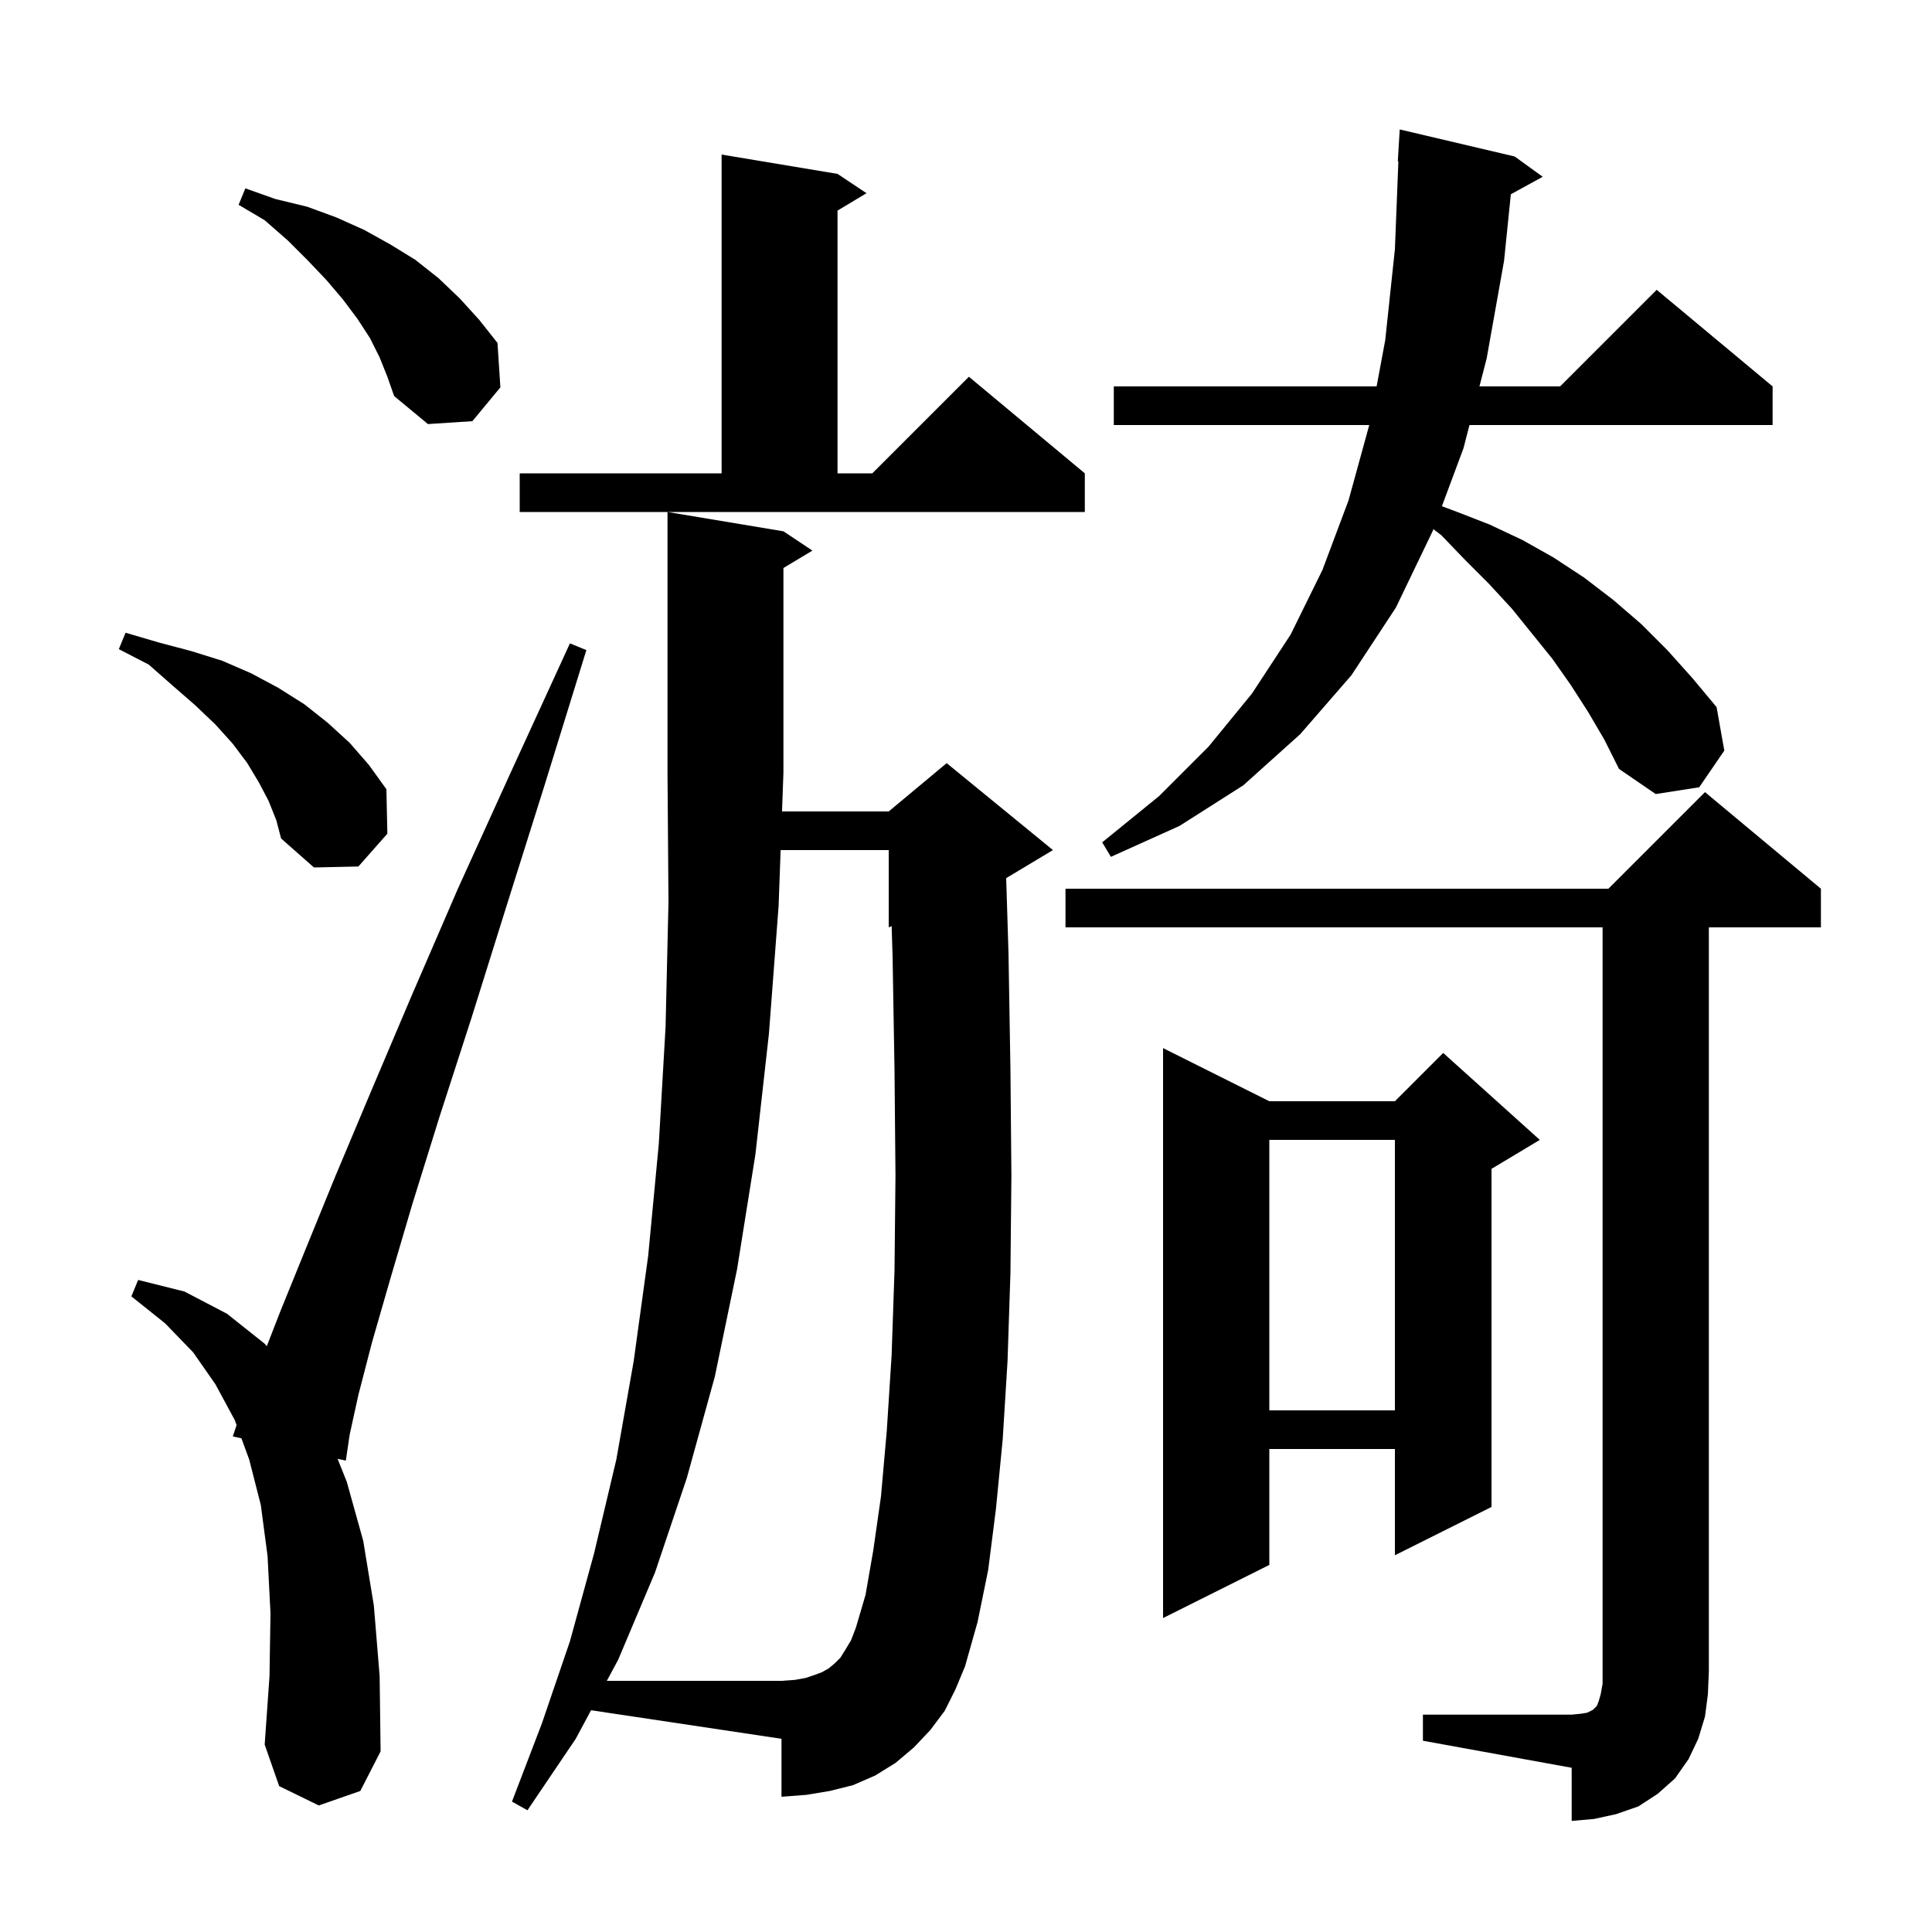 <svg xmlns="http://www.w3.org/2000/svg" xmlns:xlink="http://www.w3.org/1999/xlink" version="1.1" baseProfile="full" viewBox="0 0 200 200" width="200" height="200"><g fill="currentColor"><path d="M 147.3 177.5 L 162.7 177.5 L 163.7 177.4 L 164.3 177.3 L 164.9 177.0 L 165.3 176.6 L 165.5 176.1 L 165.7 175.4 L 165.9 174.3 L 165.9 96.0 L 110.3 96.0 L 110.3 92.0 L 166.5 92.0 L 176.5 82.0 L 188.5 92.0 L 188.5 96.0 L 176.9 96.0 L 176.9 173.0 L 176.8 175.4 L 176.5 177.7 L 175.8 180.0 L 174.8 182.1 L 173.4 184.1 L 171.6 185.7 L 169.6 187.0 L 167.3 187.8 L 165.0 188.3 L 162.7 188.5 L 162.7 183.0 L 147.3 180.2 Z M 59.6 180.0 L 54.6 187.4 L 53.0 186.5 L 56.1 178.4 L 59.0 169.9 L 61.5 160.8 L 63.8 151.1 L 65.6 140.9 L 67.1 130.0 L 68.2 118.4 L 68.9 106.3 L 69.2 93.4 L 69.1 80.0 L 69.1 53.0 L 81.1 55.0 L 84.1 57.0 L 81.1 58.8 L 81.1 80.0 L 80.955 84.0 L 92.0 84.0 L 98.0 79.0 L 109.0 88.0 L 104.16 90.904 L 104.4 98.7 L 104.6 110.7 L 104.7 121.7 L 104.6 131.8 L 104.3 140.9 L 103.8 149.0 L 103.1 156.2 L 102.3 162.5 L 101.2 167.9 L 99.9 172.5 L 98.9 174.9 L 97.8 177.1 L 96.3 179.1 L 94.6 180.9 L 92.7 182.5 L 90.6 183.8 L 88.3 184.8 L 85.9 185.4 L 83.5 185.8 L 80.9 186.0 L 80.9 180.0 L 61.187 177.043 Z M 33.0 186.9 L 28.9 184.9 L 27.4 180.6 L 27.9 173.5 L 28.0 167.0 L 27.7 161.1 L 27.0 155.8 L 25.8 151.1 L 24.992 148.891 L 24.1 148.7 L 24.492 147.524 L 24.3 147.0 L 22.3 143.3 L 20.0 140.0 L 17.1 137.0 L 13.6 134.2 L 14.3 132.5 L 19.1 133.7 L 23.5 136.0 L 27.4 139.1 L 27.616 139.36 L 29.0 135.8 L 31.6 129.4 L 34.7 121.8 L 38.4 113.0 L 42.6 103.1 L 47.4 92.0 L 52.9 79.9 L 59.0 66.6 L 60.7 67.3 L 56.4 81.2 L 52.4 93.9 L 48.8 105.4 L 45.5 115.6 L 42.7 124.6 L 40.4 132.4 L 38.5 139.0 L 37.1 144.4 L 36.2 148.5 L 35.8 151.2 L 34.947 151.018 L 35.9 153.4 L 37.6 159.5 L 38.7 166.2 L 39.3 173.5 L 39.4 181.3 L 37.3 185.4 Z M 131.4 114.0 L 144.4 114.0 L 149.4 109.0 L 159.4 118.0 L 154.4 121.0 L 154.4 156.0 L 144.4 161.0 L 144.4 150.0 L 131.4 150.0 L 131.4 162.0 L 120.4 167.5 L 120.4 108.5 Z M 131.4 118.0 L 131.4 146.0 L 144.4 146.0 L 144.4 118.0 Z M 27.8 82.9 L 26.8 81.0 L 25.6 79.0 L 24.1 77.0 L 22.3 75.0 L 20.2 73.0 L 17.9 71.0 L 15.4 68.8 L 12.3 67.2 L 13.0 65.5 L 16.4 66.5 L 19.8 67.4 L 23.0 68.4 L 26.0 69.7 L 28.8 71.2 L 31.5 72.9 L 33.9 74.8 L 36.2 76.9 L 38.2 79.2 L 40.0 81.7 L 40.1 86.3 L 37.1 89.7 L 32.5 89.8 L 29.1 86.8 L 28.6 84.9 Z M 164.4 73.7 L 162.6 70.9 L 160.7 68.2 L 156.5 63.0 L 154.1 60.4 L 151.7 58.0 L 149.2 55.4 L 148.382 54.779 L 148.3 55.0 L 144.5 62.9 L 139.9 69.9 L 134.6 76.0 L 128.7 81.3 L 122.1 85.5 L 115.0 88.7 L 114.1 87.2 L 120.0 82.4 L 125.1 77.3 L 129.6 71.8 L 133.6 65.7 L 136.9 59.0 L 139.6 51.8 L 141.745 44.0 L 115.3 44.0 L 115.3 40.0 L 142.507 40.0 L 143.4 35.2 L 144.4 25.8 L 144.76 16.698 L 144.7 16.7 L 144.9 13.4 L 156.8 16.2 L 159.7 18.3 L 156.402 20.111 L 155.7 27.0 L 153.9 37.1 L 153.152 40.0 L 161.5 40.0 L 171.5 30.0 L 183.5 40.0 L 183.5 44.0 L 152.119 44.0 L 151.5 46.4 L 149.266 52.404 L 150.6 52.9 L 154.2 54.3 L 157.6 55.9 L 160.8 57.7 L 164.0 59.8 L 167.0 62.1 L 169.9 64.6 L 172.6 67.3 L 175.2 70.2 L 177.7 73.2 L 178.5 77.7 L 175.9 81.5 L 171.4 82.2 L 167.6 79.6 L 166.1 76.6 Z M 53.8 49.0 L 74.7 49.0 L 74.7 16.0 L 86.7 18.0 L 89.7 20.0 L 86.7 21.8 L 86.7 49.0 L 90.3 49.0 L 100.3 39.0 L 112.3 49.0 L 112.3 53.0 L 53.8 53.0 Z M 39.3 37.0 L 38.3 35.0 L 37.0 33.0 L 35.5 31.0 L 33.8 29.0 L 31.9 27.0 L 29.8 24.9 L 27.4 22.8 L 24.7 21.2 L 25.4 19.5 L 28.5 20.6 L 31.8 21.4 L 34.8 22.5 L 37.7 23.8 L 40.4 25.3 L 43.0 26.9 L 45.4 28.8 L 47.6 30.9 L 49.6 33.1 L 51.5 35.5 L 51.8 40.1 L 48.9 43.6 L 44.3 43.9 L 40.8 41.0 L 40.1 39.0 Z M 90.4 160.5 L 91.2 154.9 L 91.8 148.1 L 92.3 140.3 L 92.6 131.5 L 92.7 121.7 L 92.6 110.8 L 92.4 99.0 L 92.302 95.874 L 92.0 96.0 L 92.0 88.0 L 80.81 88.0 L 80.6 93.8 L 79.6 107.0 L 78.2 119.5 L 76.3 131.4 L 74.0 142.5 L 71.1 153.0 L 67.8 162.8 L 64.0 171.8 L 62.82 174.0 L 80.9 174.0 L 82.3 173.9 L 83.4 173.7 L 84.3 173.4 L 85.1 173.1 L 85.8 172.7 L 86.4 172.2 L 87.0 171.6 L 87.5 170.8 L 88.1 169.8 L 88.6 168.5 L 89.6 165.1 Z "/></g></svg>
